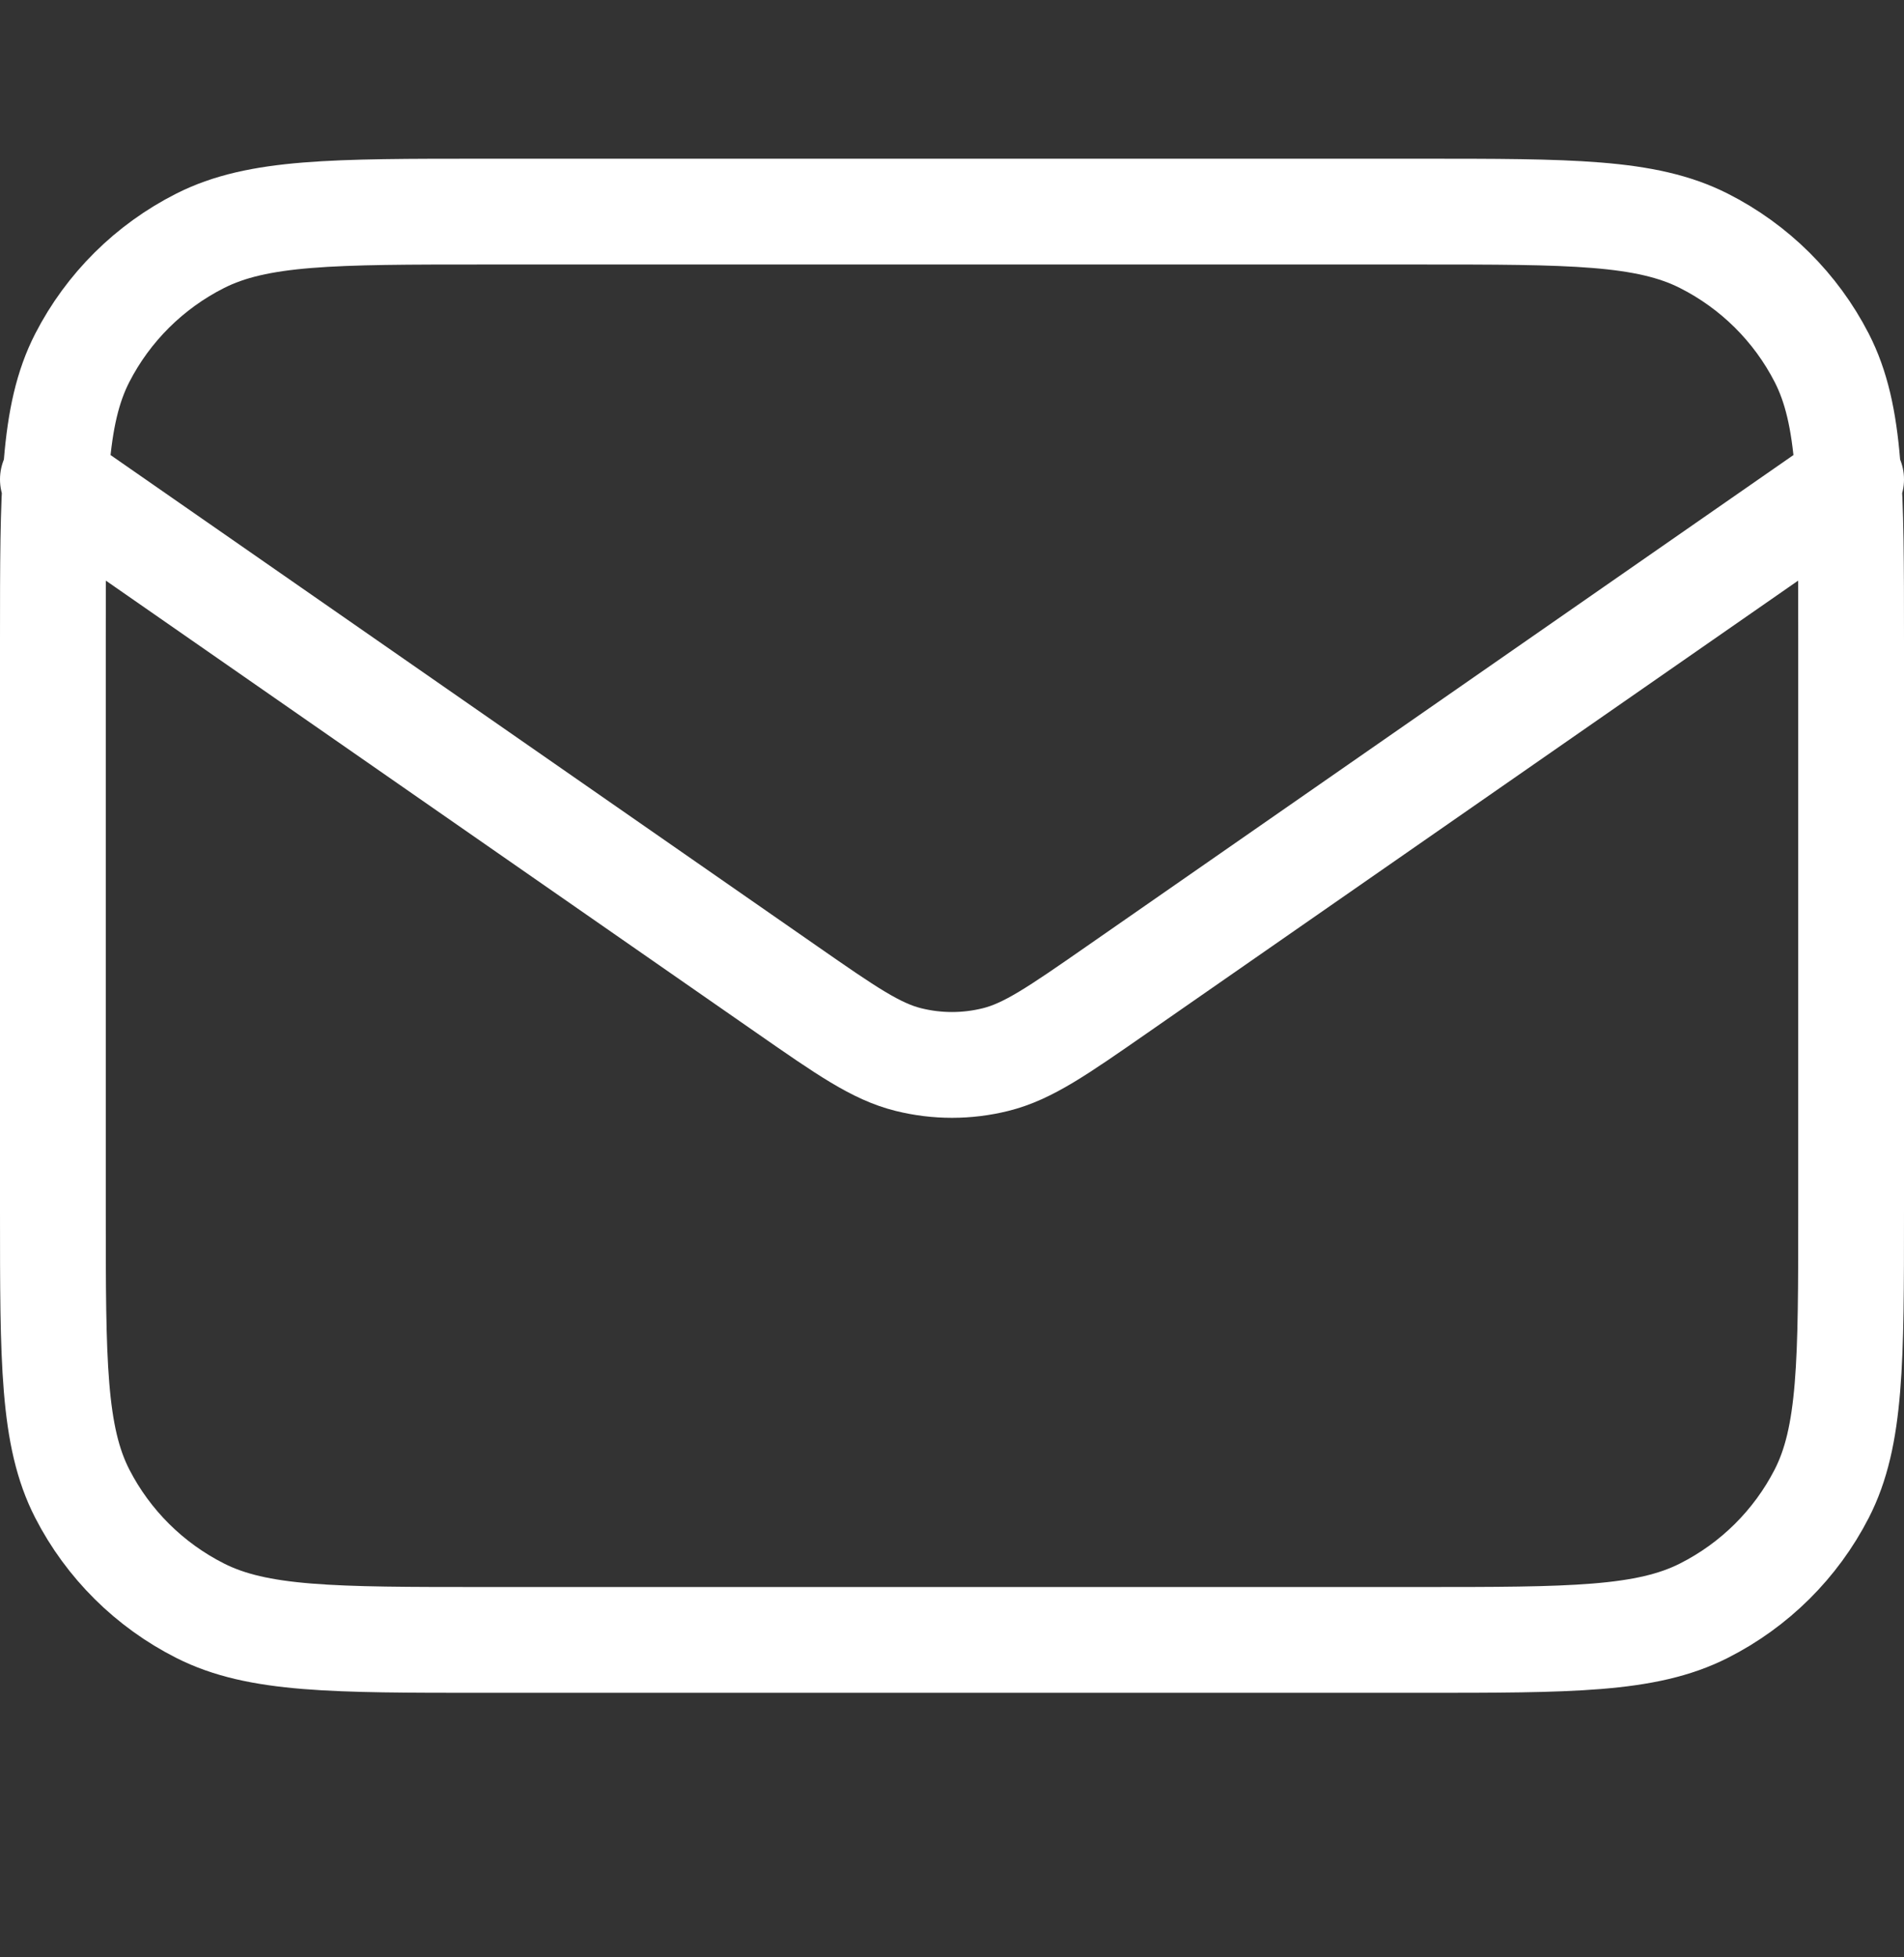 <svg width="36" height="37" viewBox="0 0 36 37" fill="none" xmlns="http://www.w3.org/2000/svg">
<rect x="0" y="0" width="36" height="37" fill="#333333" stroke="none"/>
<path d="M1 9.062L14.88 18.707C16.004 19.488 16.566 19.879 17.178 20.03C17.718 20.164 18.282 20.164 18.822 20.03C19.434 19.879 19.996 19.488 21.12 18.707L35 9.062M9.16 31H26.84C29.696 31 31.124 31 32.215 30.448C33.175 29.963 33.955 29.188 34.444 28.236C35 27.153 35 25.735 35 22.9V12.1C35 9.265 35 7.847 34.444 6.764C33.955 5.812 33.175 5.037 32.215 4.552C31.124 4 29.696 4 26.84 4H9.16C6.304 4 4.876 4 3.785 4.552C2.825 5.037 2.045 5.812 1.556 6.764C1 7.847 1 9.265 1 12.1V22.9C1 25.735 1 27.153 1.556 28.236C2.045 29.188 2.825 29.963 3.785 30.448C4.876 31 6.304 31 9.16 31Z" stroke="white" stroke-width="2" stroke-linecap="round" stroke-linejoin="round"/>
</svg>
